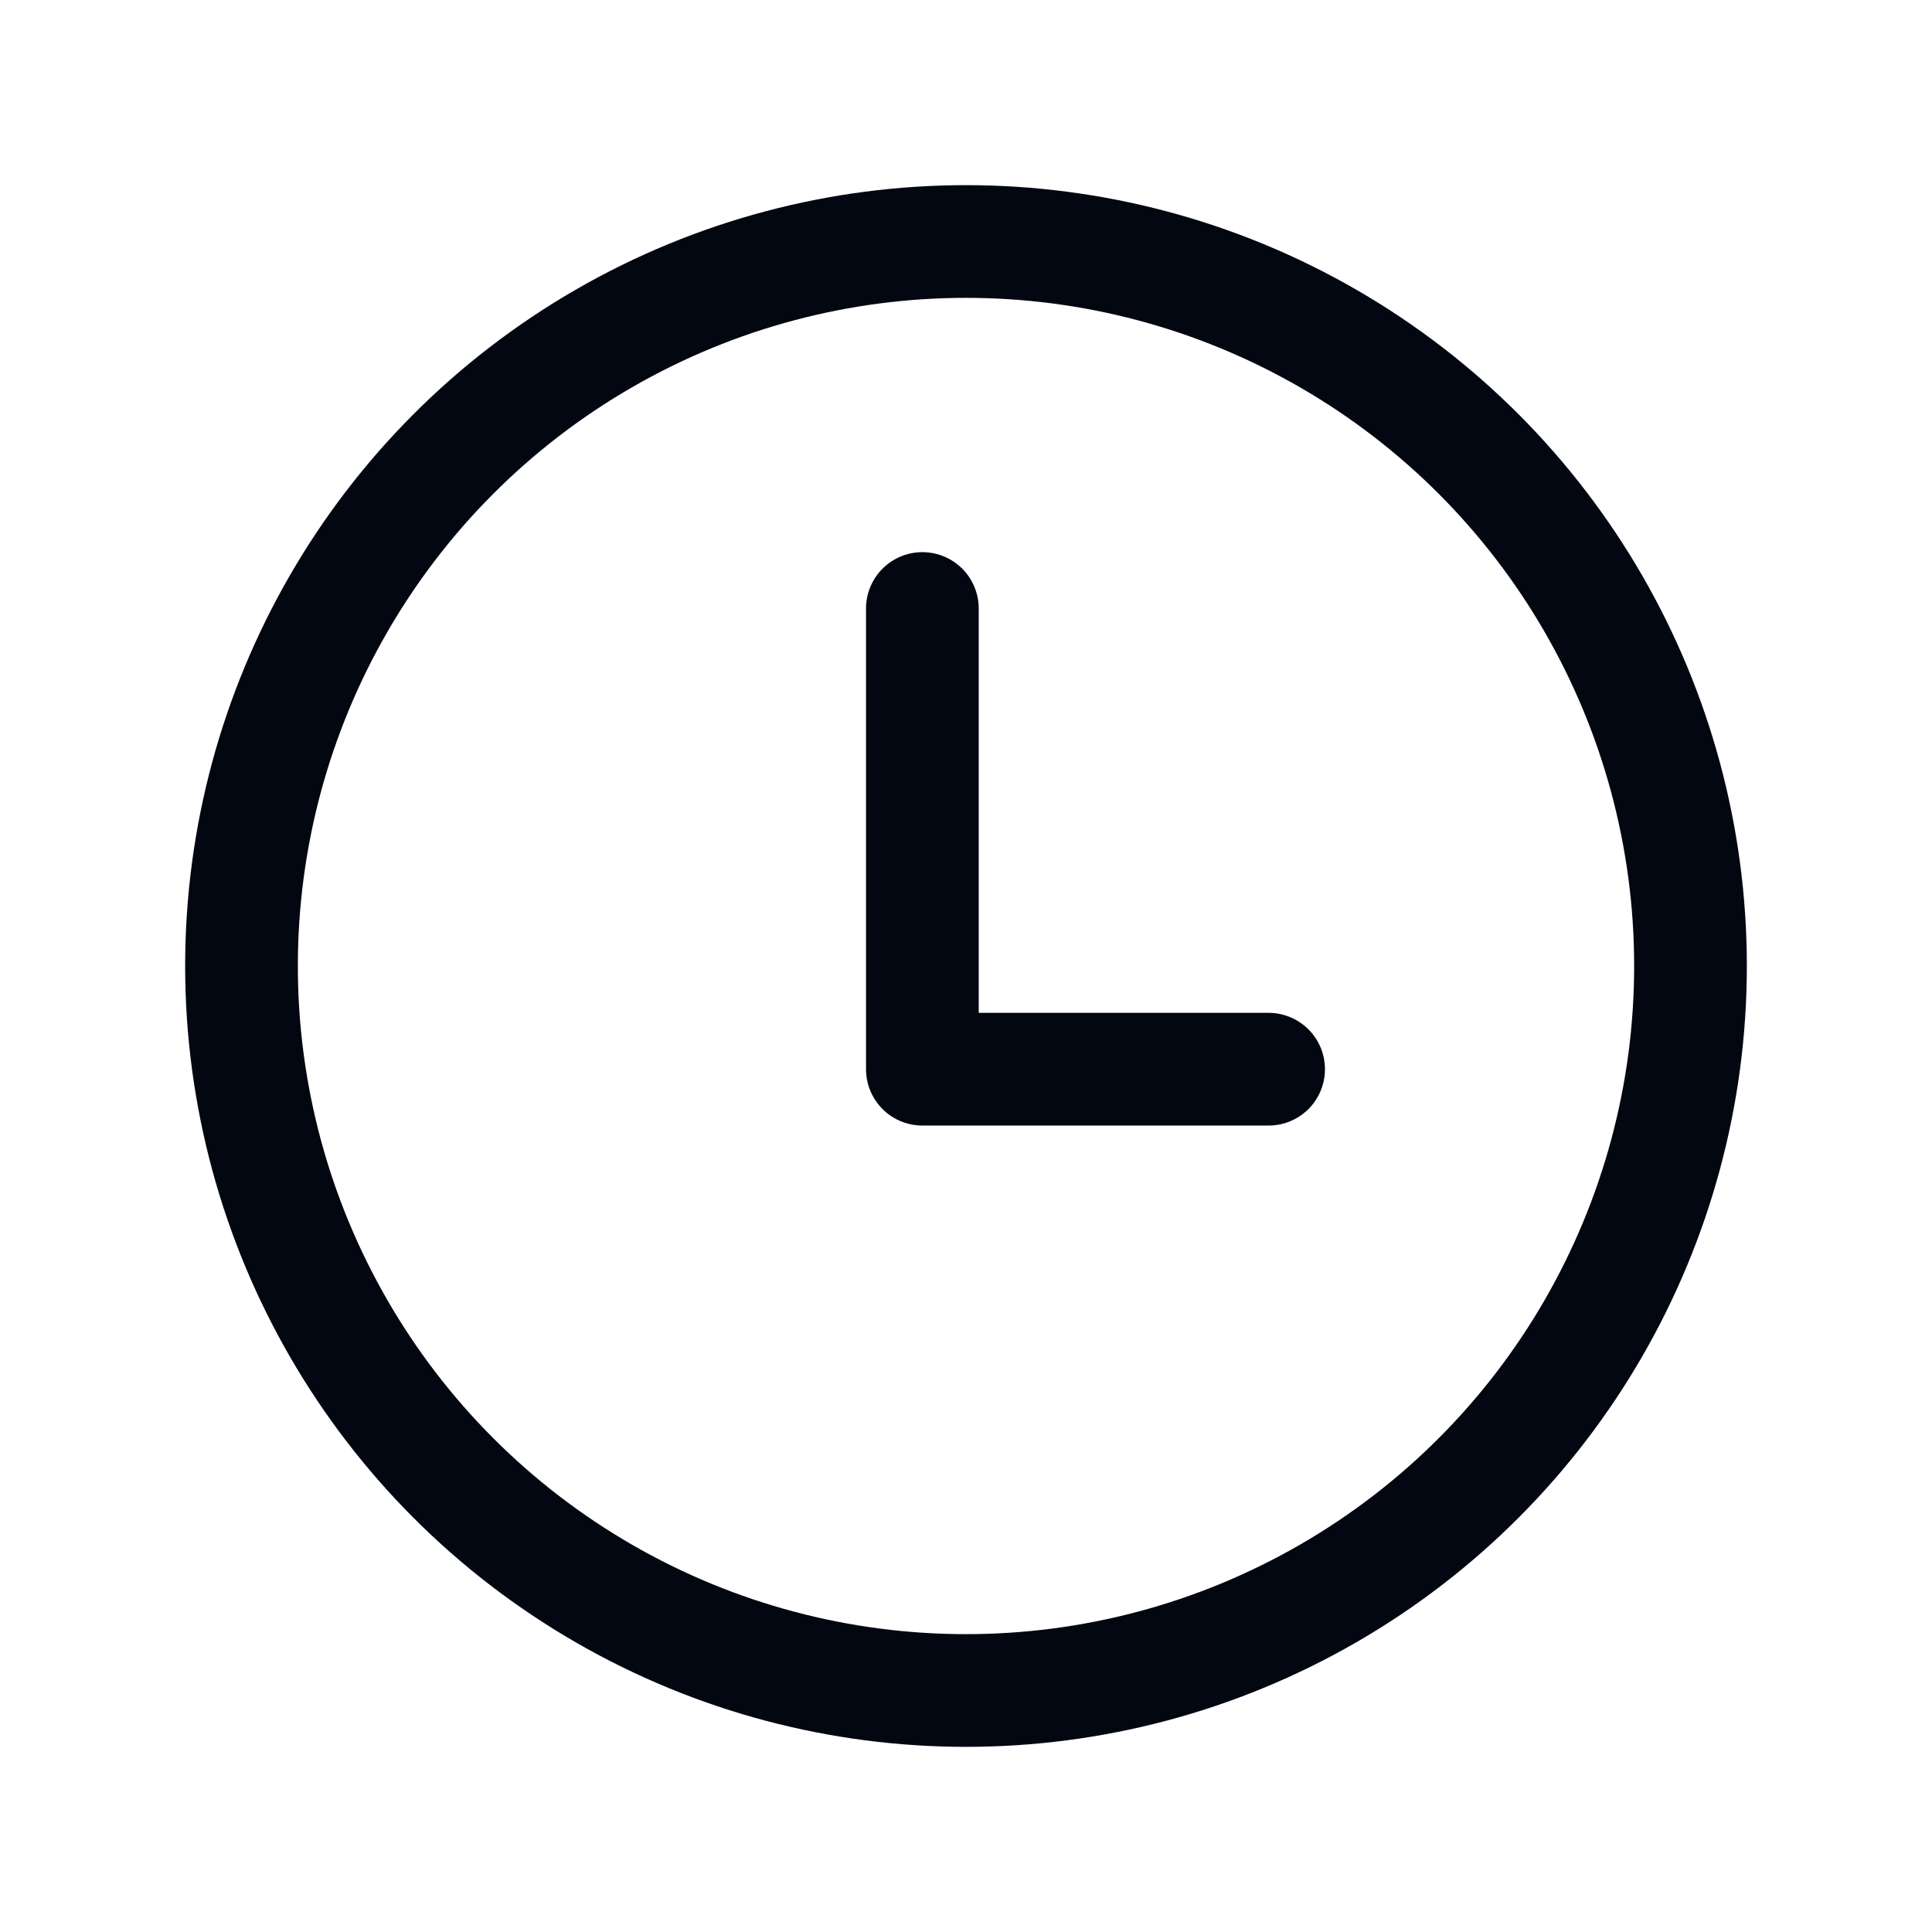 <svg width="24" height="24" viewBox="0 0 24 24" fill="none" xmlns="http://www.w3.org/2000/svg">
<g id="grid-01">
<circle id="Ellipse 34" cx="12" cy="12" r="9" stroke="#030712" stroke-width="1.4" stroke-linecap="round" stroke-linejoin="round"/>
<path id="Vector 73" d="M15.759 13.282H11.458V7.559" stroke="#030712" stroke-width="1.4" stroke-linecap="round" stroke-linejoin="round"/>
</g>
</svg>
